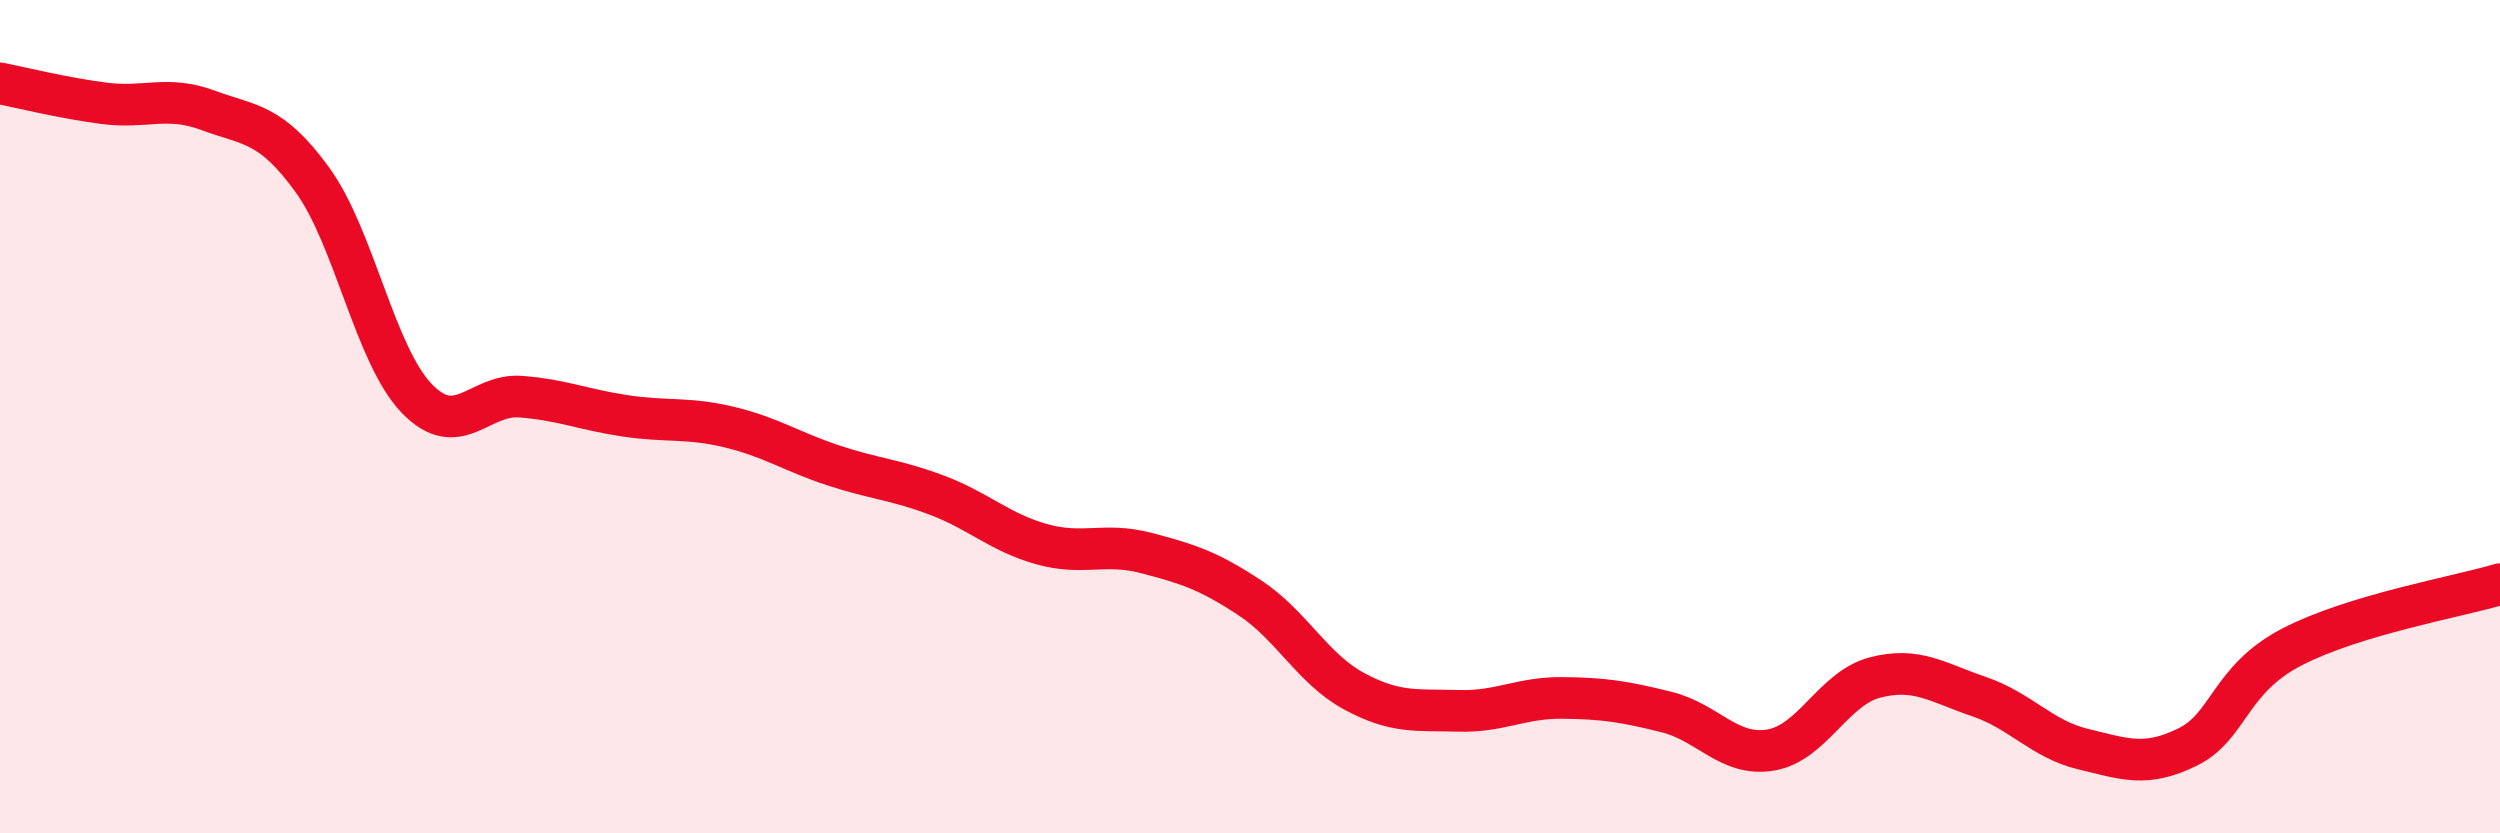 
    <svg width="60" height="20" viewBox="0 0 60 20" xmlns="http://www.w3.org/2000/svg">
      <path
        d="M 0,2 C 0.5,2.1 1.5,2.35 2.5,2.48 C 3.5,2.61 4,2.28 5,2.65 C 6,3.02 6.5,2.94 7.5,4.32 C 8.5,5.7 9,8.52 10,9.56 C 11,10.6 11.5,9.44 12.5,9.52 C 13.5,9.6 14,9.83 15,9.98 C 16,10.13 16.5,10.01 17.5,10.25 C 18.5,10.49 19,10.84 20,11.17 C 21,11.5 21.5,11.51 22.5,11.89 C 23.5,12.27 24,12.78 25,13.06 C 26,13.34 26.5,13.01 27.5,13.27 C 28.5,13.53 29,13.69 30,14.35 C 31,15.01 31.5,16.05 32.5,16.59 C 33.5,17.13 34,17.03 35,17.06 C 36,17.09 36.5,16.74 37.5,16.75 C 38.5,16.76 39,16.84 40,17.09 C 41,17.34 41.5,18.17 42.5,18 C 43.5,17.83 44,16.52 45,16.26 C 46,16 46.5,16.38 47.5,16.72 C 48.5,17.06 49,17.74 50,17.98 C 51,18.22 51.5,18.42 52.5,17.93 C 53.5,17.44 53.5,16.31 55,15.53 C 56.5,14.75 59,14.32 60,14.02L60 20L0 20Z"
        fill="#EB0A25"
        opacity="0.1"
        stroke-linecap="round"
        stroke-linejoin="round"
      />
      <path
        d="M 0,2 C 0.5,2.1 1.5,2.35 2.5,2.48 C 3.5,2.61 4,2.28 5,2.65 C 6,3.02 6.5,2.94 7.5,4.32 C 8.5,5.7 9,8.52 10,9.56 C 11,10.6 11.5,9.44 12.5,9.52 C 13.5,9.6 14,9.83 15,9.98 C 16,10.13 16.5,10.01 17.5,10.25 C 18.5,10.49 19,10.84 20,11.17 C 21,11.5 21.5,11.51 22.5,11.89 C 23.5,12.27 24,12.78 25,13.06 C 26,13.34 26.5,13.01 27.5,13.27 C 28.5,13.53 29,13.69 30,14.35 C 31,15.01 31.5,16.05 32.5,16.59 C 33.5,17.13 34,17.03 35,17.06 C 36,17.09 36.5,16.74 37.5,16.75 C 38.5,16.76 39,16.84 40,17.09 C 41,17.34 41.5,18.17 42.5,18 C 43.5,17.83 44,16.52 45,16.26 C 46,16 46.5,16.38 47.5,16.72 C 48.5,17.06 49,17.74 50,17.98 C 51,18.22 51.5,18.42 52.5,17.93 C 53.5,17.44 53.5,16.31 55,15.53 C 56.5,14.75 59,14.32 60,14.02"
        stroke="#EB0A25"
        stroke-width="1"
        fill="none"
        stroke-linecap="round"
        stroke-linejoin="round"
      />
    </svg>
  